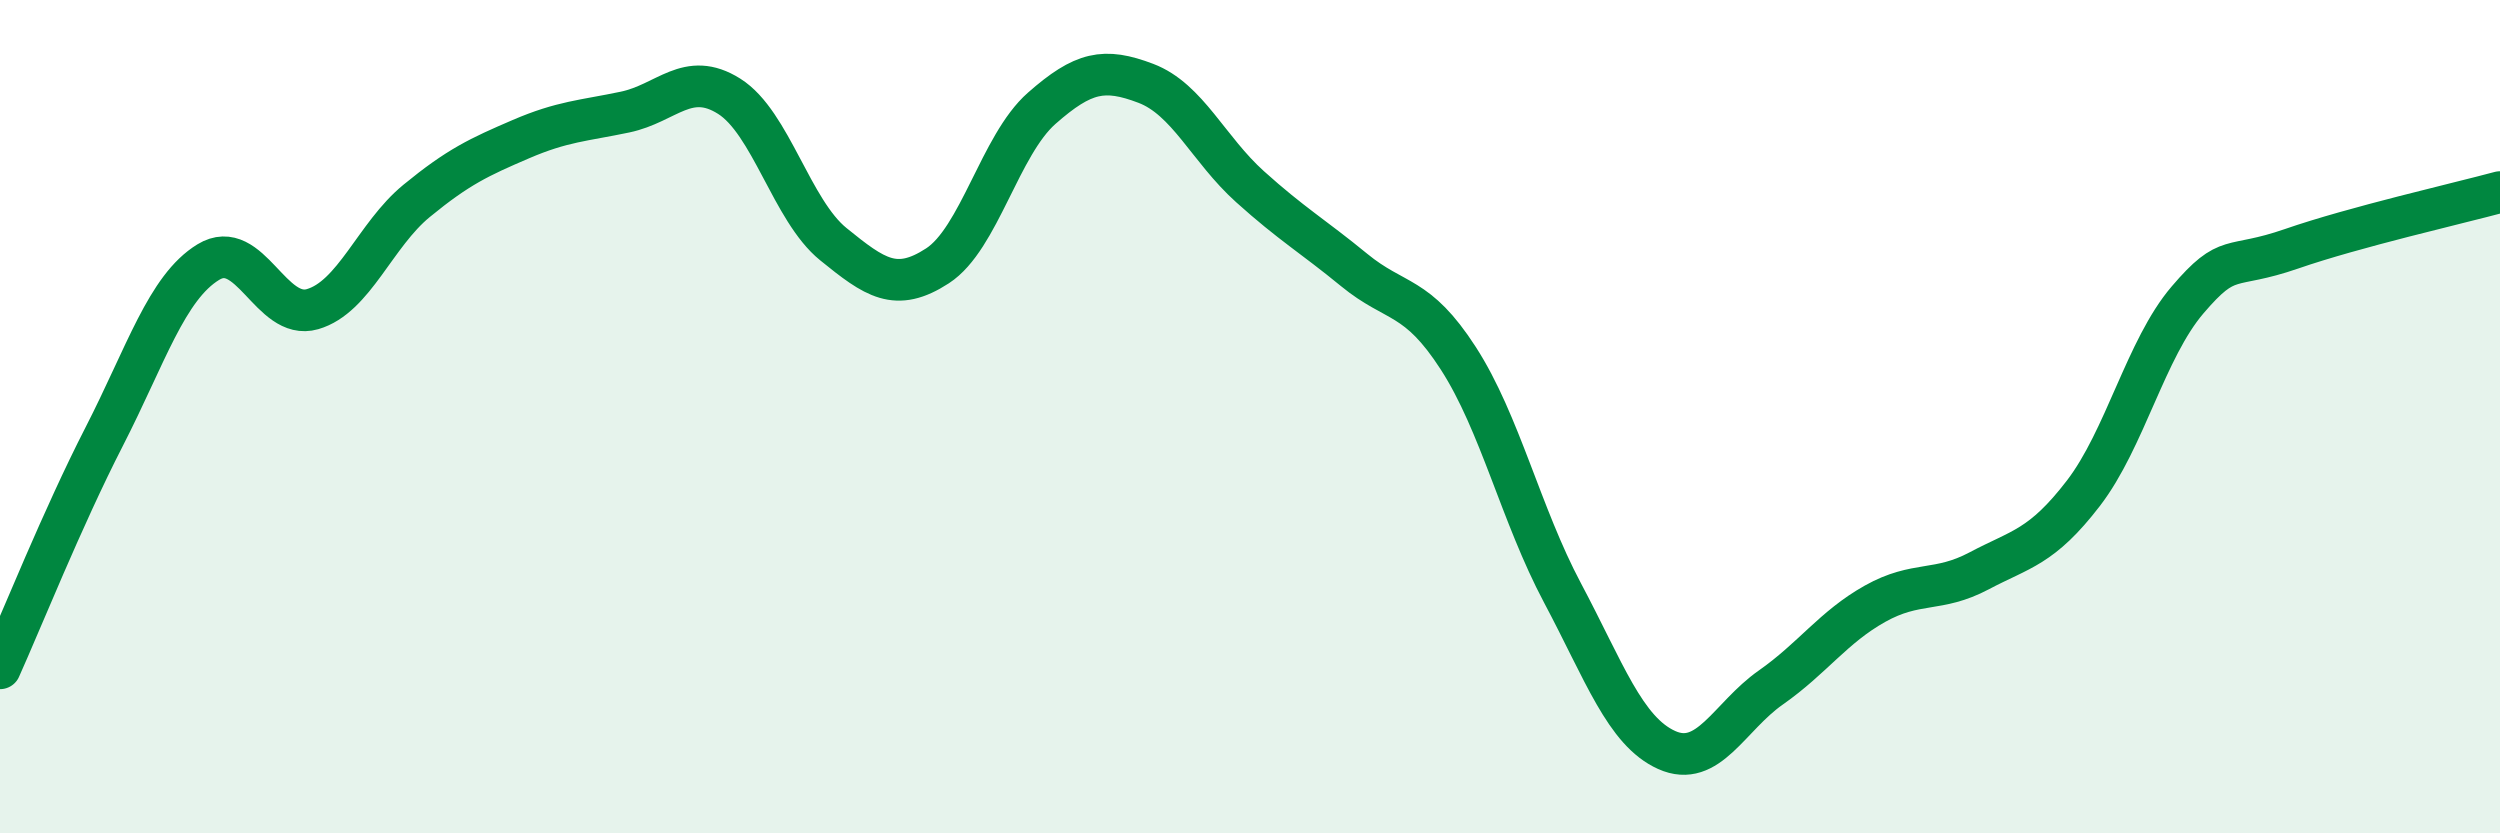 
    <svg width="60" height="20" viewBox="0 0 60 20" xmlns="http://www.w3.org/2000/svg">
      <path
        d="M 0,16.04 C 0.5,14.93 1.5,12.43 2.5,10.48 C 3.5,8.53 4,6.9 5,6.29 C 6,5.68 6.5,7.71 7.5,7.42 C 8.5,7.13 9,5.64 10,4.82 C 11,4 11.5,3.77 12.5,3.34 C 13.5,2.91 14,2.9 15,2.69 C 16,2.48 16.5,1.68 17.5,2.31 C 18.5,2.94 19,5.05 20,5.86 C 21,6.67 21.5,7.03 22.5,6.38 C 23.5,5.73 24,3.48 25,2.6 C 26,1.72 26.5,1.62 27.5,2 C 28.5,2.38 29,3.58 30,4.48 C 31,5.38 31.5,5.66 32.5,6.48 C 33.5,7.3 34,7.05 35,8.6 C 36,10.15 36.5,12.35 37.5,14.23 C 38.5,16.11 39,17.55 40,18 C 41,18.45 41.5,17.2 42.5,16.5 C 43.5,15.8 44,15.05 45,14.49 C 46,13.93 46.5,14.23 47.5,13.7 C 48.5,13.17 49,13.14 50,11.84 C 51,10.54 51.5,8.37 52.5,7.2 C 53.5,6.03 53.5,6.49 55,5.97 C 56.5,5.45 59,4.88 60,4.61L60 20L0 20Z"
        fill="#008740"
        opacity="0.1"
        stroke-linecap="round"
        stroke-linejoin="round"
      />
      <path
        d="M 0,16.04 C 0.5,14.93 1.5,12.43 2.5,10.48 C 3.5,8.53 4,6.9 5,6.29 C 6,5.68 6.5,7.71 7.5,7.42 C 8.5,7.13 9,5.64 10,4.82 C 11,4 11.5,3.77 12.5,3.34 C 13.5,2.91 14,2.9 15,2.69 C 16,2.48 16.5,1.68 17.5,2.31 C 18.5,2.94 19,5.05 20,5.86 C 21,6.67 21.5,7.03 22.5,6.38 C 23.5,5.73 24,3.48 25,2.6 C 26,1.72 26.5,1.62 27.5,2 C 28.5,2.38 29,3.58 30,4.48 C 31,5.38 31.5,5.66 32.5,6.48 C 33.5,7.3 34,7.05 35,8.6 C 36,10.15 36.5,12.35 37.5,14.23 C 38.5,16.11 39,17.55 40,18 C 41,18.45 41.5,17.2 42.5,16.5 C 43.5,15.8 44,15.05 45,14.49 C 46,13.93 46.5,14.23 47.5,13.7 C 48.5,13.17 49,13.14 50,11.84 C 51,10.54 51.5,8.37 52.5,7.2 C 53.5,6.03 53.5,6.49 55,5.97 C 56.5,5.45 59,4.88 60,4.61"
        stroke="#008740"
        stroke-width="1"
        fill="none"
        stroke-linecap="round"
        stroke-linejoin="round"
      />
    </svg>
  
